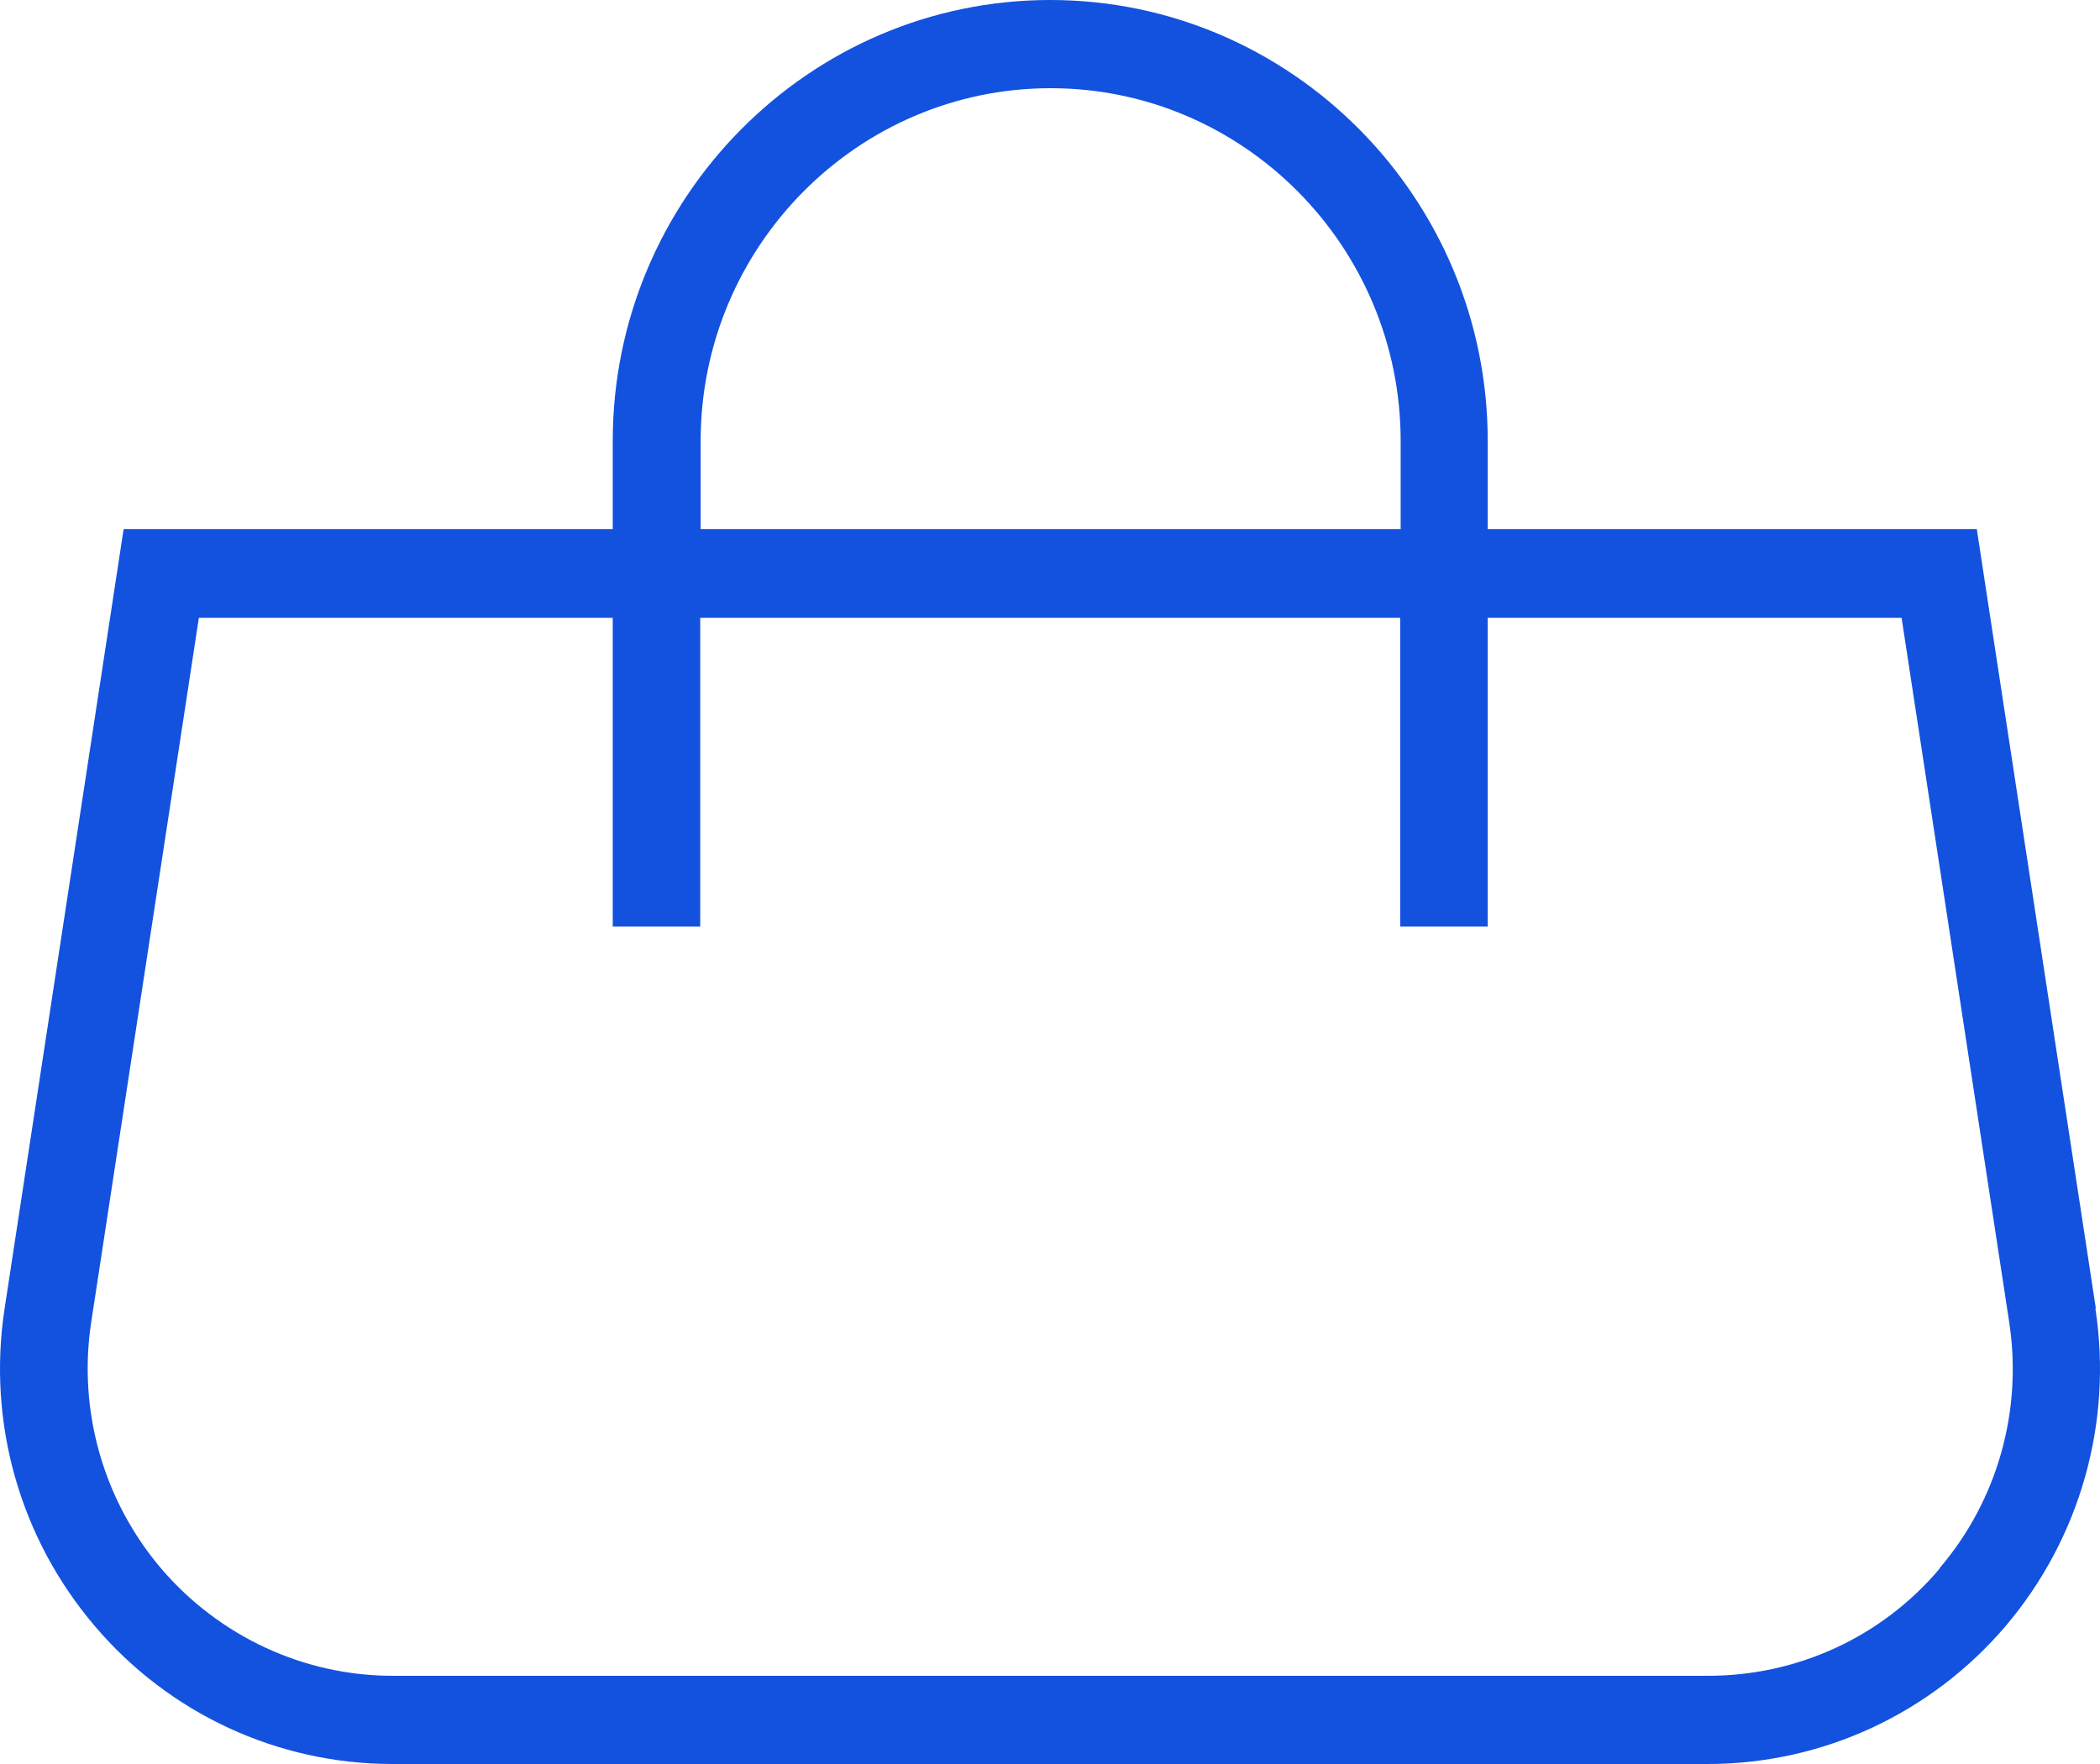 <svg width="50" height="42" viewBox="0 0 50 42" fill="none" xmlns="http://www.w3.org/2000/svg">
<path fill-rule="evenodd" clip-rule="evenodd" d="M49.901 31.153L47.067 12.6H35.422V10.5C35.422 4.715 30.745 0 25.005 0C19.266 0 14.589 4.715 14.589 10.5V12.6H2.943L0.11 31.153C-0.307 33.873 0.474 36.624 2.256 38.714C4.026 40.803 6.62 42 9.339 42H40.661C43.39 42 45.974 40.803 47.755 38.714C49.526 36.624 50.307 33.873 49.89 31.153H49.901ZM16.682 10.5C16.682 5.87 20.422 2.1 25.016 2.1C29.609 2.1 33.349 5.87 33.349 10.5V12.6H16.682V10.5ZM46.182 37.348C44.807 38.976 42.797 39.9 40.672 39.9H9.349C7.235 39.9 5.224 38.965 3.839 37.348C2.464 35.731 1.849 33.59 2.172 31.479L4.735 14.71H14.589V22.06H16.672V14.71H33.338V22.06H35.422V14.71H45.276L47.838 31.479C48.161 33.59 47.557 35.731 46.172 37.348H46.182Z" fill="#1352DE"/>
</svg>
